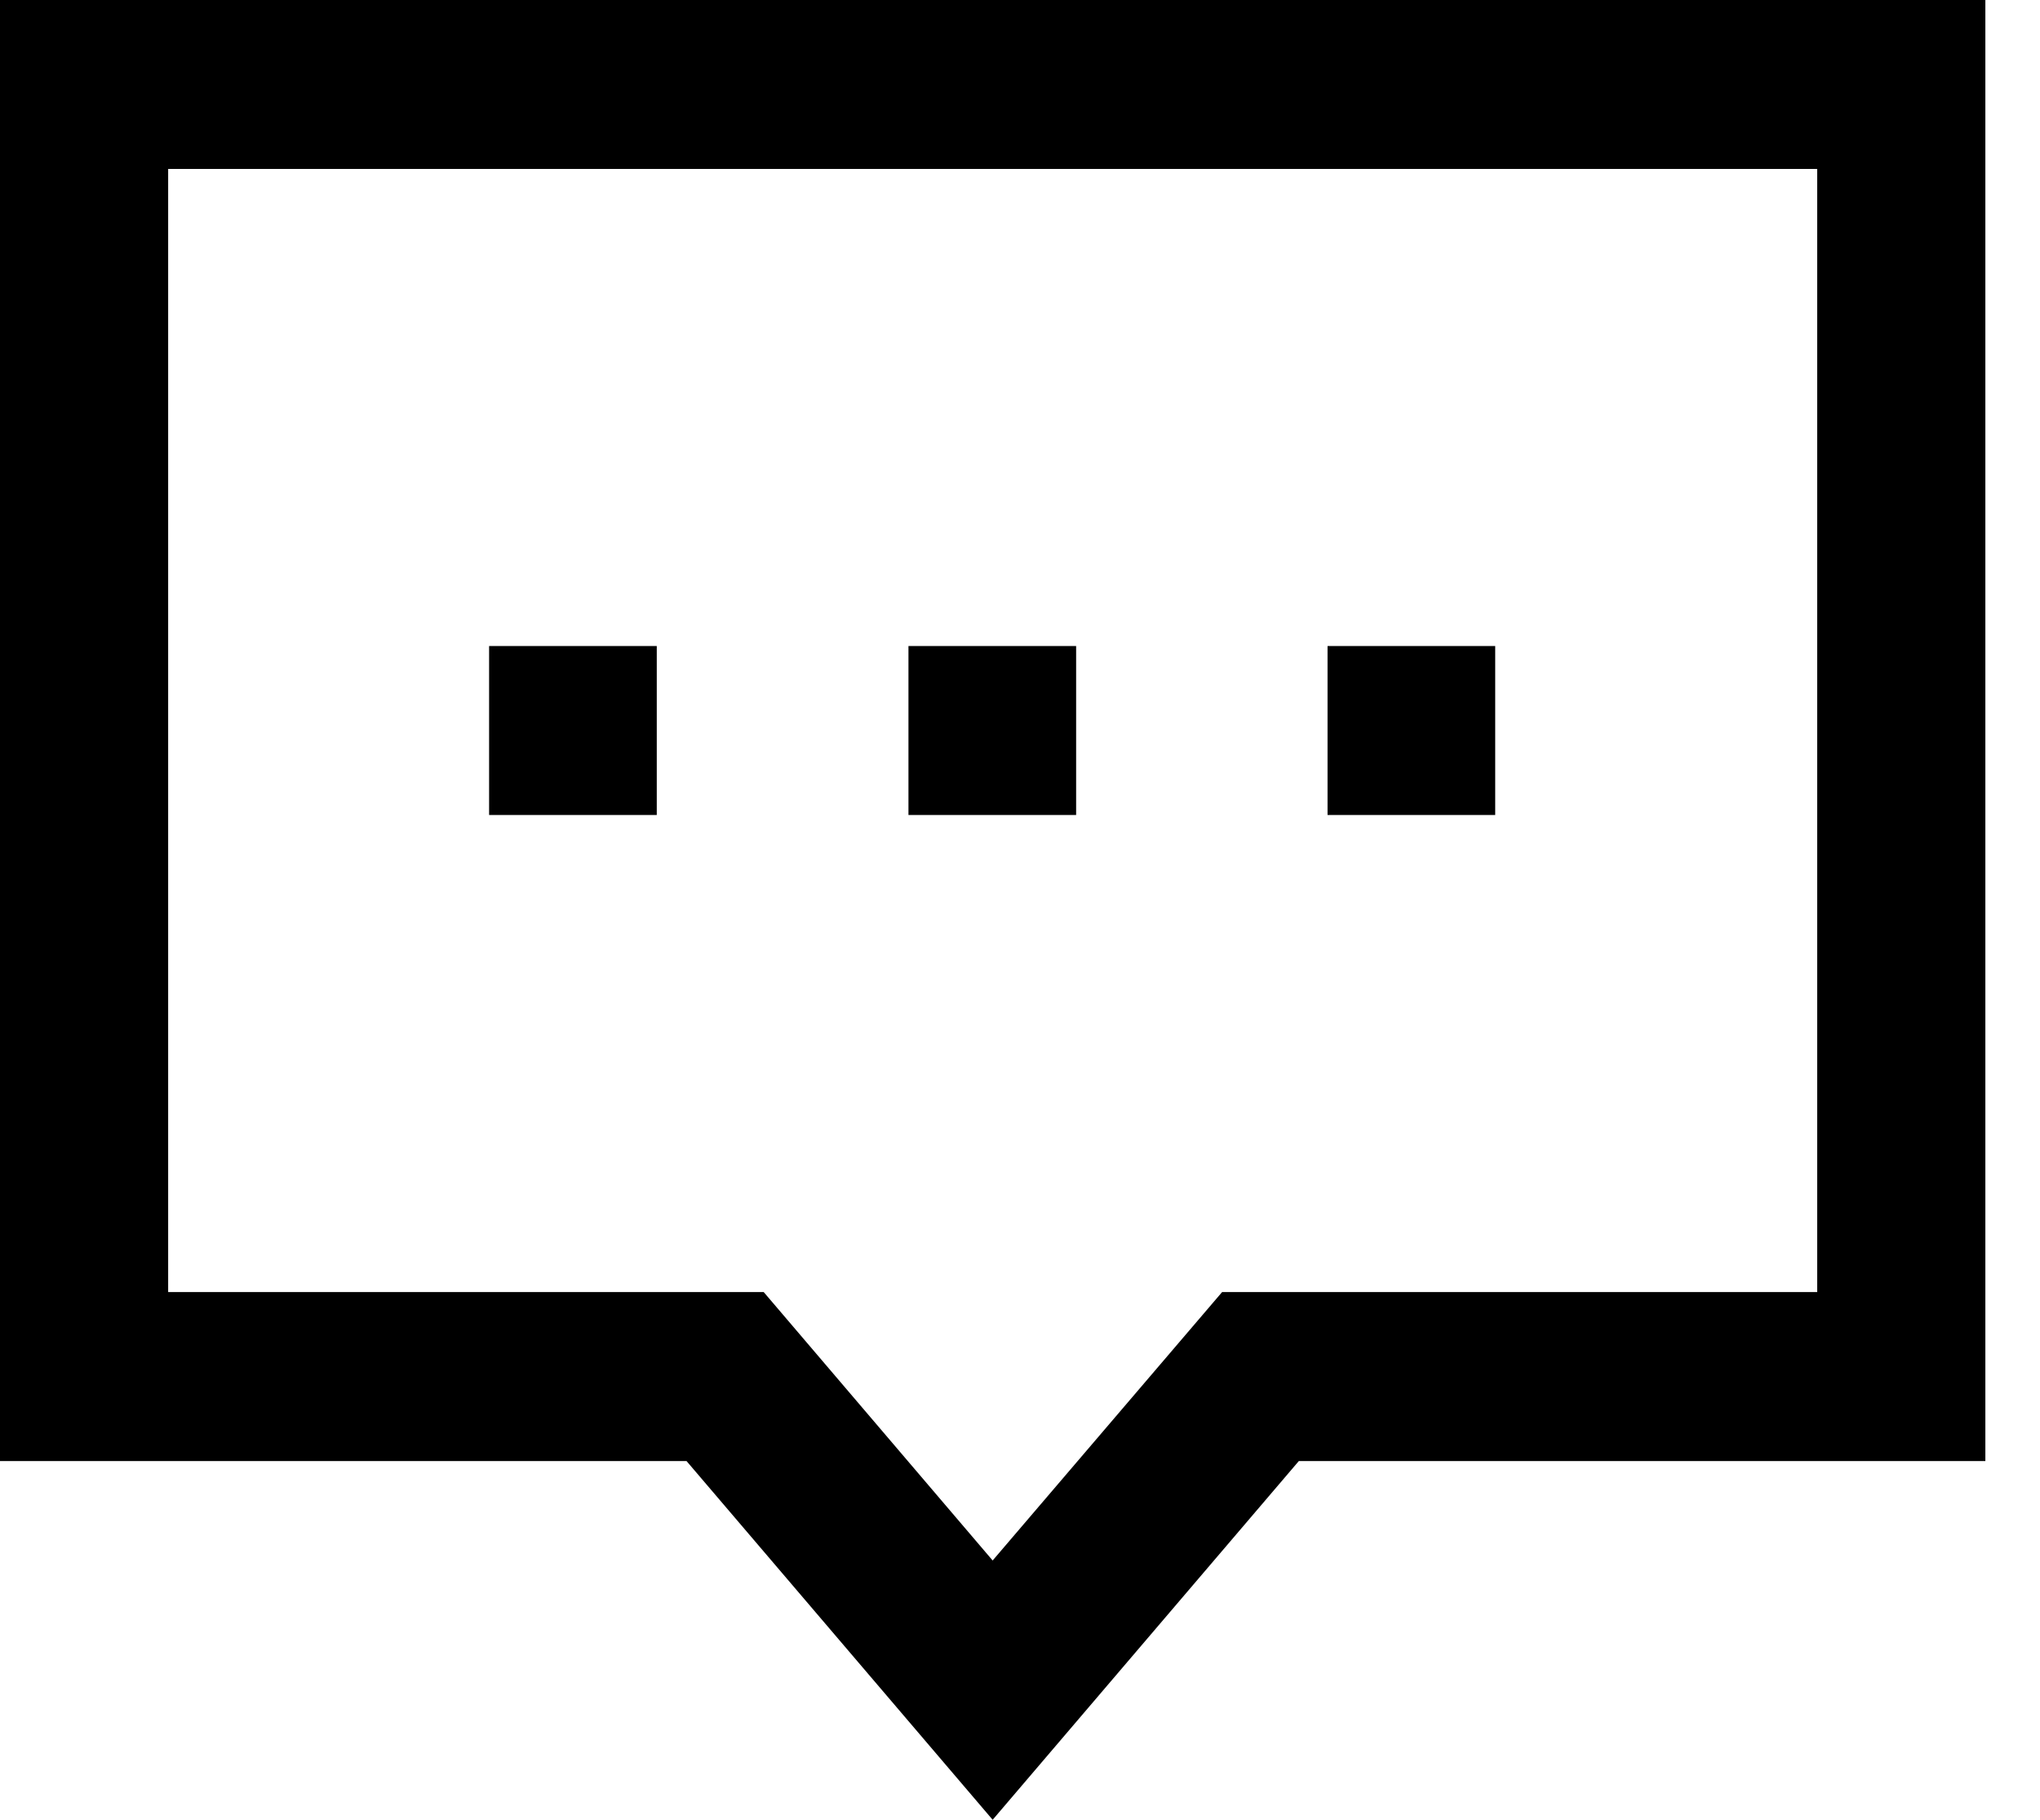 <svg width="37" height="33" viewBox="0 0 37 33" fill="none" xmlns="http://www.w3.org/2000/svg">
<path d="M0 0V26.495H12.452L18.004 33L23.557 26.495H36.009V0H0ZM32.959 23.43H22.166L18.004 28.298L13.851 23.43H3.05V3.064H32.959V23.43Z" fill="black"/>
<path d="M24.078 11.715H27.119V14.779H24.078V11.715Z" fill="black"/>
<path d="M16.477 11.715H19.518V14.779H16.477V11.715Z" fill="black"/>
<path d="M8.871 11.715H11.912V14.779H8.871V11.715Z" fill="black"/>
</svg>
